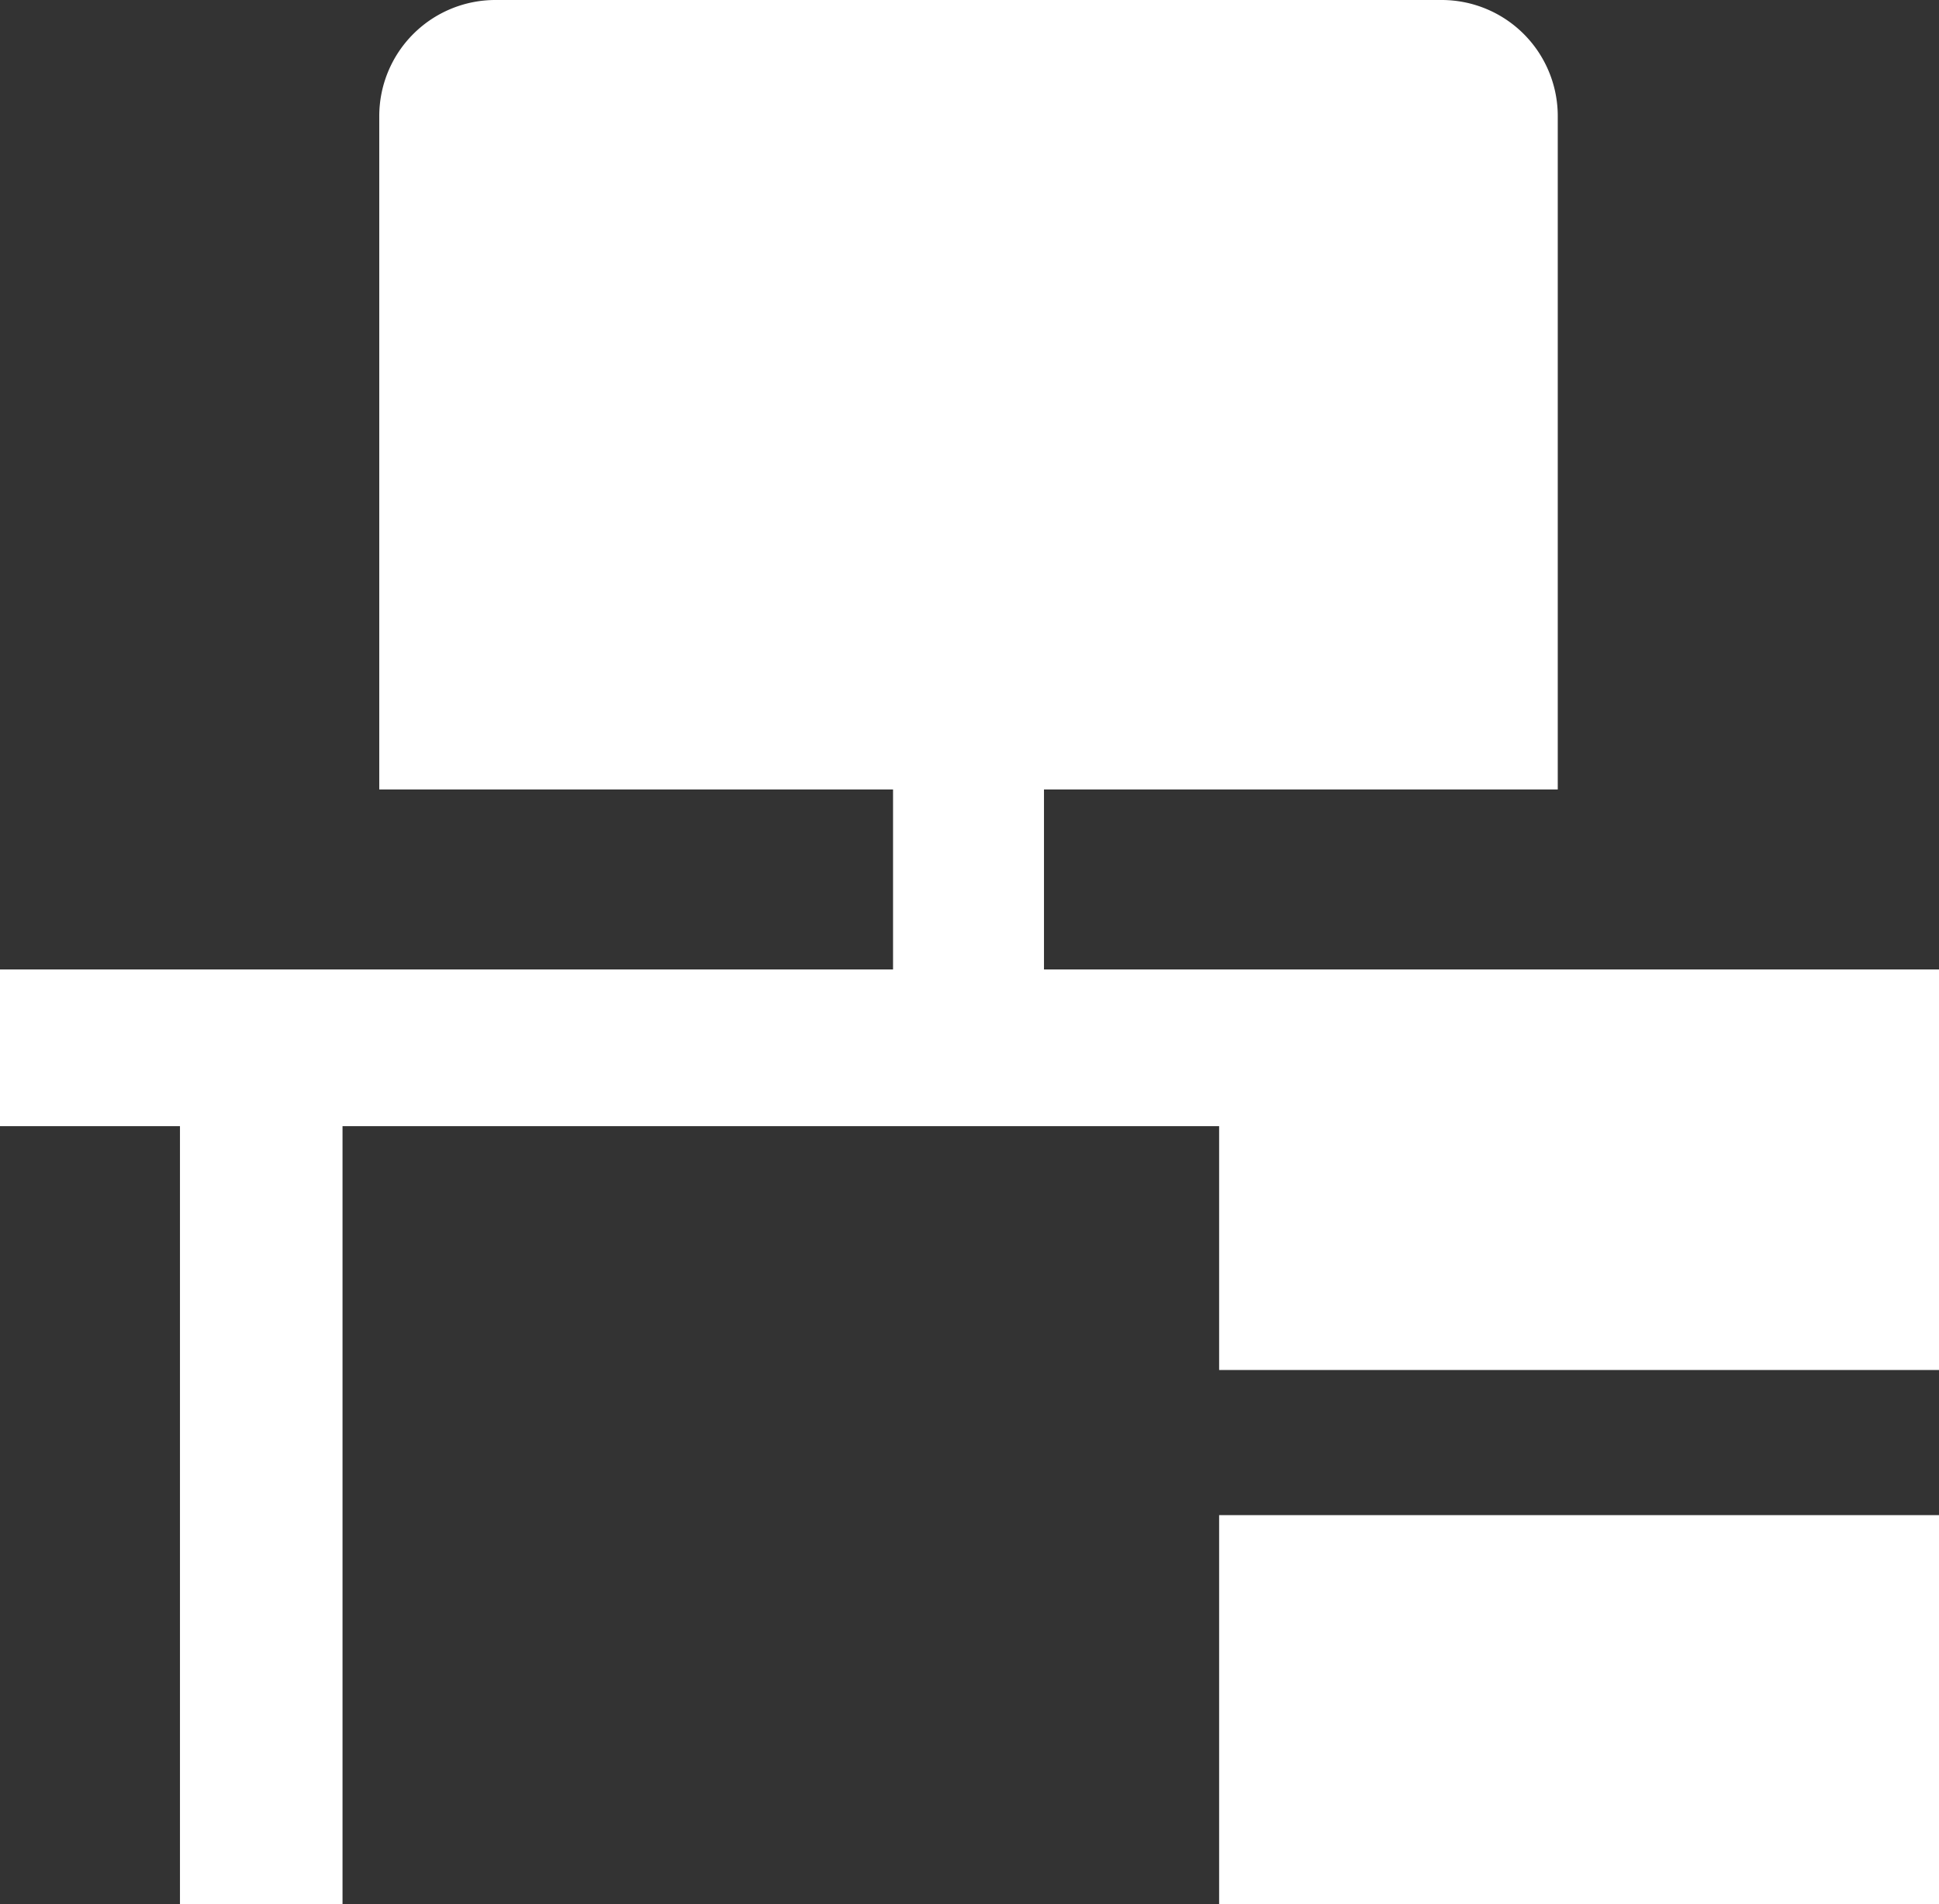 <svg xmlns="http://www.w3.org/2000/svg" viewBox="0 0 334 328"><rect x="0" y="0" width="334" height="328" fill="#333333" stroke="none"/><defs><style>.cls-1{fill:#fff;}</style></defs><g id="Calque_2" data-name="Calque 2"><g id="Calque_1-2" data-name="Calque 1"><path class="cls-1" d="M179.83,167V136h88.5V20a20,20,0,0,0-20-20h-163a20,20,0,0,0-20,20V136h88.5v31H0v27H31V328H59V194H210v42H334V167Z"/><rect class="cls-1" x="210" y="261" width="124" height="67"/></g></g></svg>